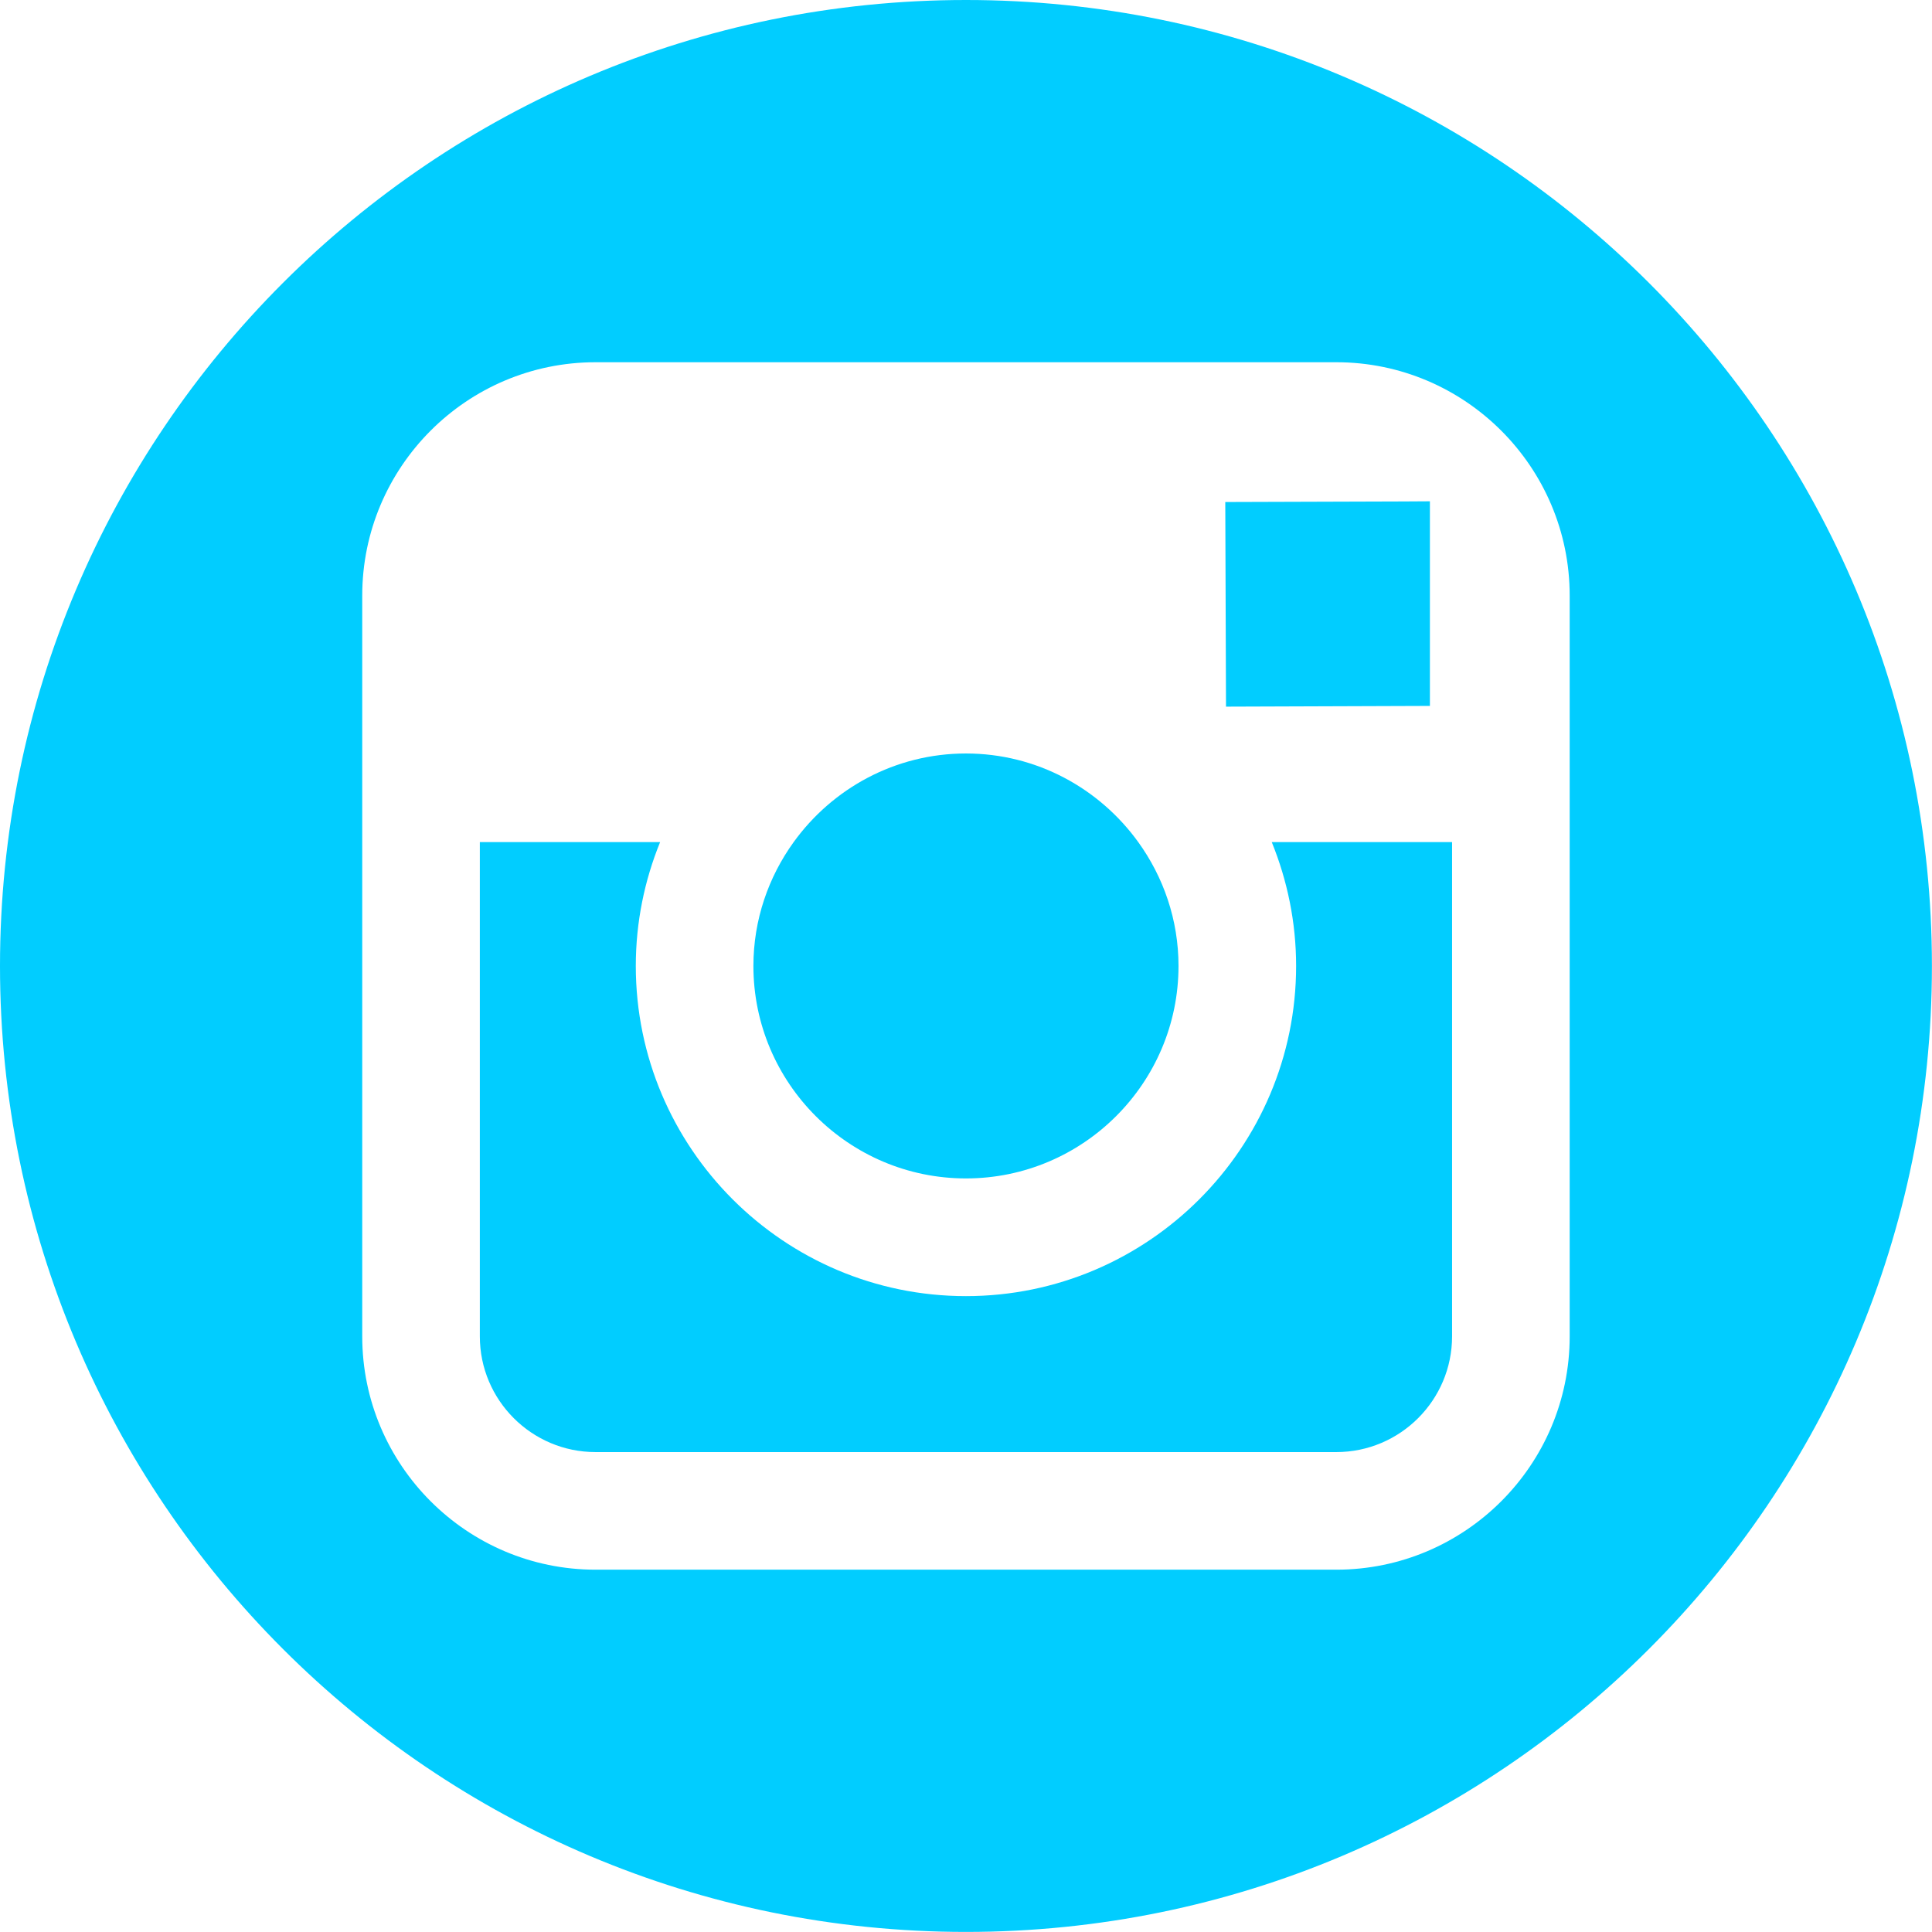 <?xml version="1.0" encoding="utf-8"?>
<!-- Generator: Adobe Illustrator 15.0.0, SVG Export Plug-In . SVG Version: 6.00 Build 0)  -->
<!DOCTYPE svg PUBLIC "-//W3C//DTD SVG 1.1//EN" "http://www.w3.org/Graphics/SVG/1.1/DTD/svg11.dtd">
<svg version="1.1" id="Layer_1" xmlns="http://www.w3.org/2000/svg" xmlns:xlink="http://www.w3.org/1999/xlink" x="0px" y="0px"
	 width="48.002px" height="48px" viewBox="0 0 48.002 48" enable-background="new 0 0 48.002 48" xml:space="preserve">
<g>
	<polygon fill="#01CDFF" points="35.527,17.539 35.527,13.117 35.527,12.455 34.865,12.459 30.443,12.473 30.461,17.557 	"/>
	<path fill="#01CDFF" d="M24.001,0C10.746,0,0,10.744,0,24c0,13.254,10.746,24,24.001,24C37.254,48,48,37.254,48,24
		C48,10.744,37.254,0,24.001,0z M39,20.923v12.28C39,36.4,36.398,39,33.201,39H14.797C11.6,39,9,36.4,9,33.203v-12.28v-6.125
		C9,11.6,11.6,9,14.797,9h18.404C36.398,9,39,11.6,39,14.798V20.923z"/>
	<path fill="#01CDFF" d="M32.203,24c0,4.523-3.68,8.203-8.203,8.203s-8.203-3.68-8.203-8.203c0-1.088,0.217-2.127,0.604-3.077
		h-4.479v12.28c0,1.586,1.289,2.875,2.875,2.875h18.404c1.586,0,2.877-1.289,2.877-2.875v-12.28h-4.48
		C31.984,21.873,32.203,22.912,32.203,24z"/>
	<path fill="#01CDFF" d="M24,29.279c2.91,0,5.281-2.369,5.281-5.279c0-1.148-0.375-2.211-1-3.077
		c-0.961-1.331-2.52-2.202-4.281-2.202s-3.32,0.871-4.281,2.202c-0.625,0.866-1,1.929-1,3.077C18.719,26.91,21.088,29.279,24,29.279
		z"/>
</g>
</svg>

